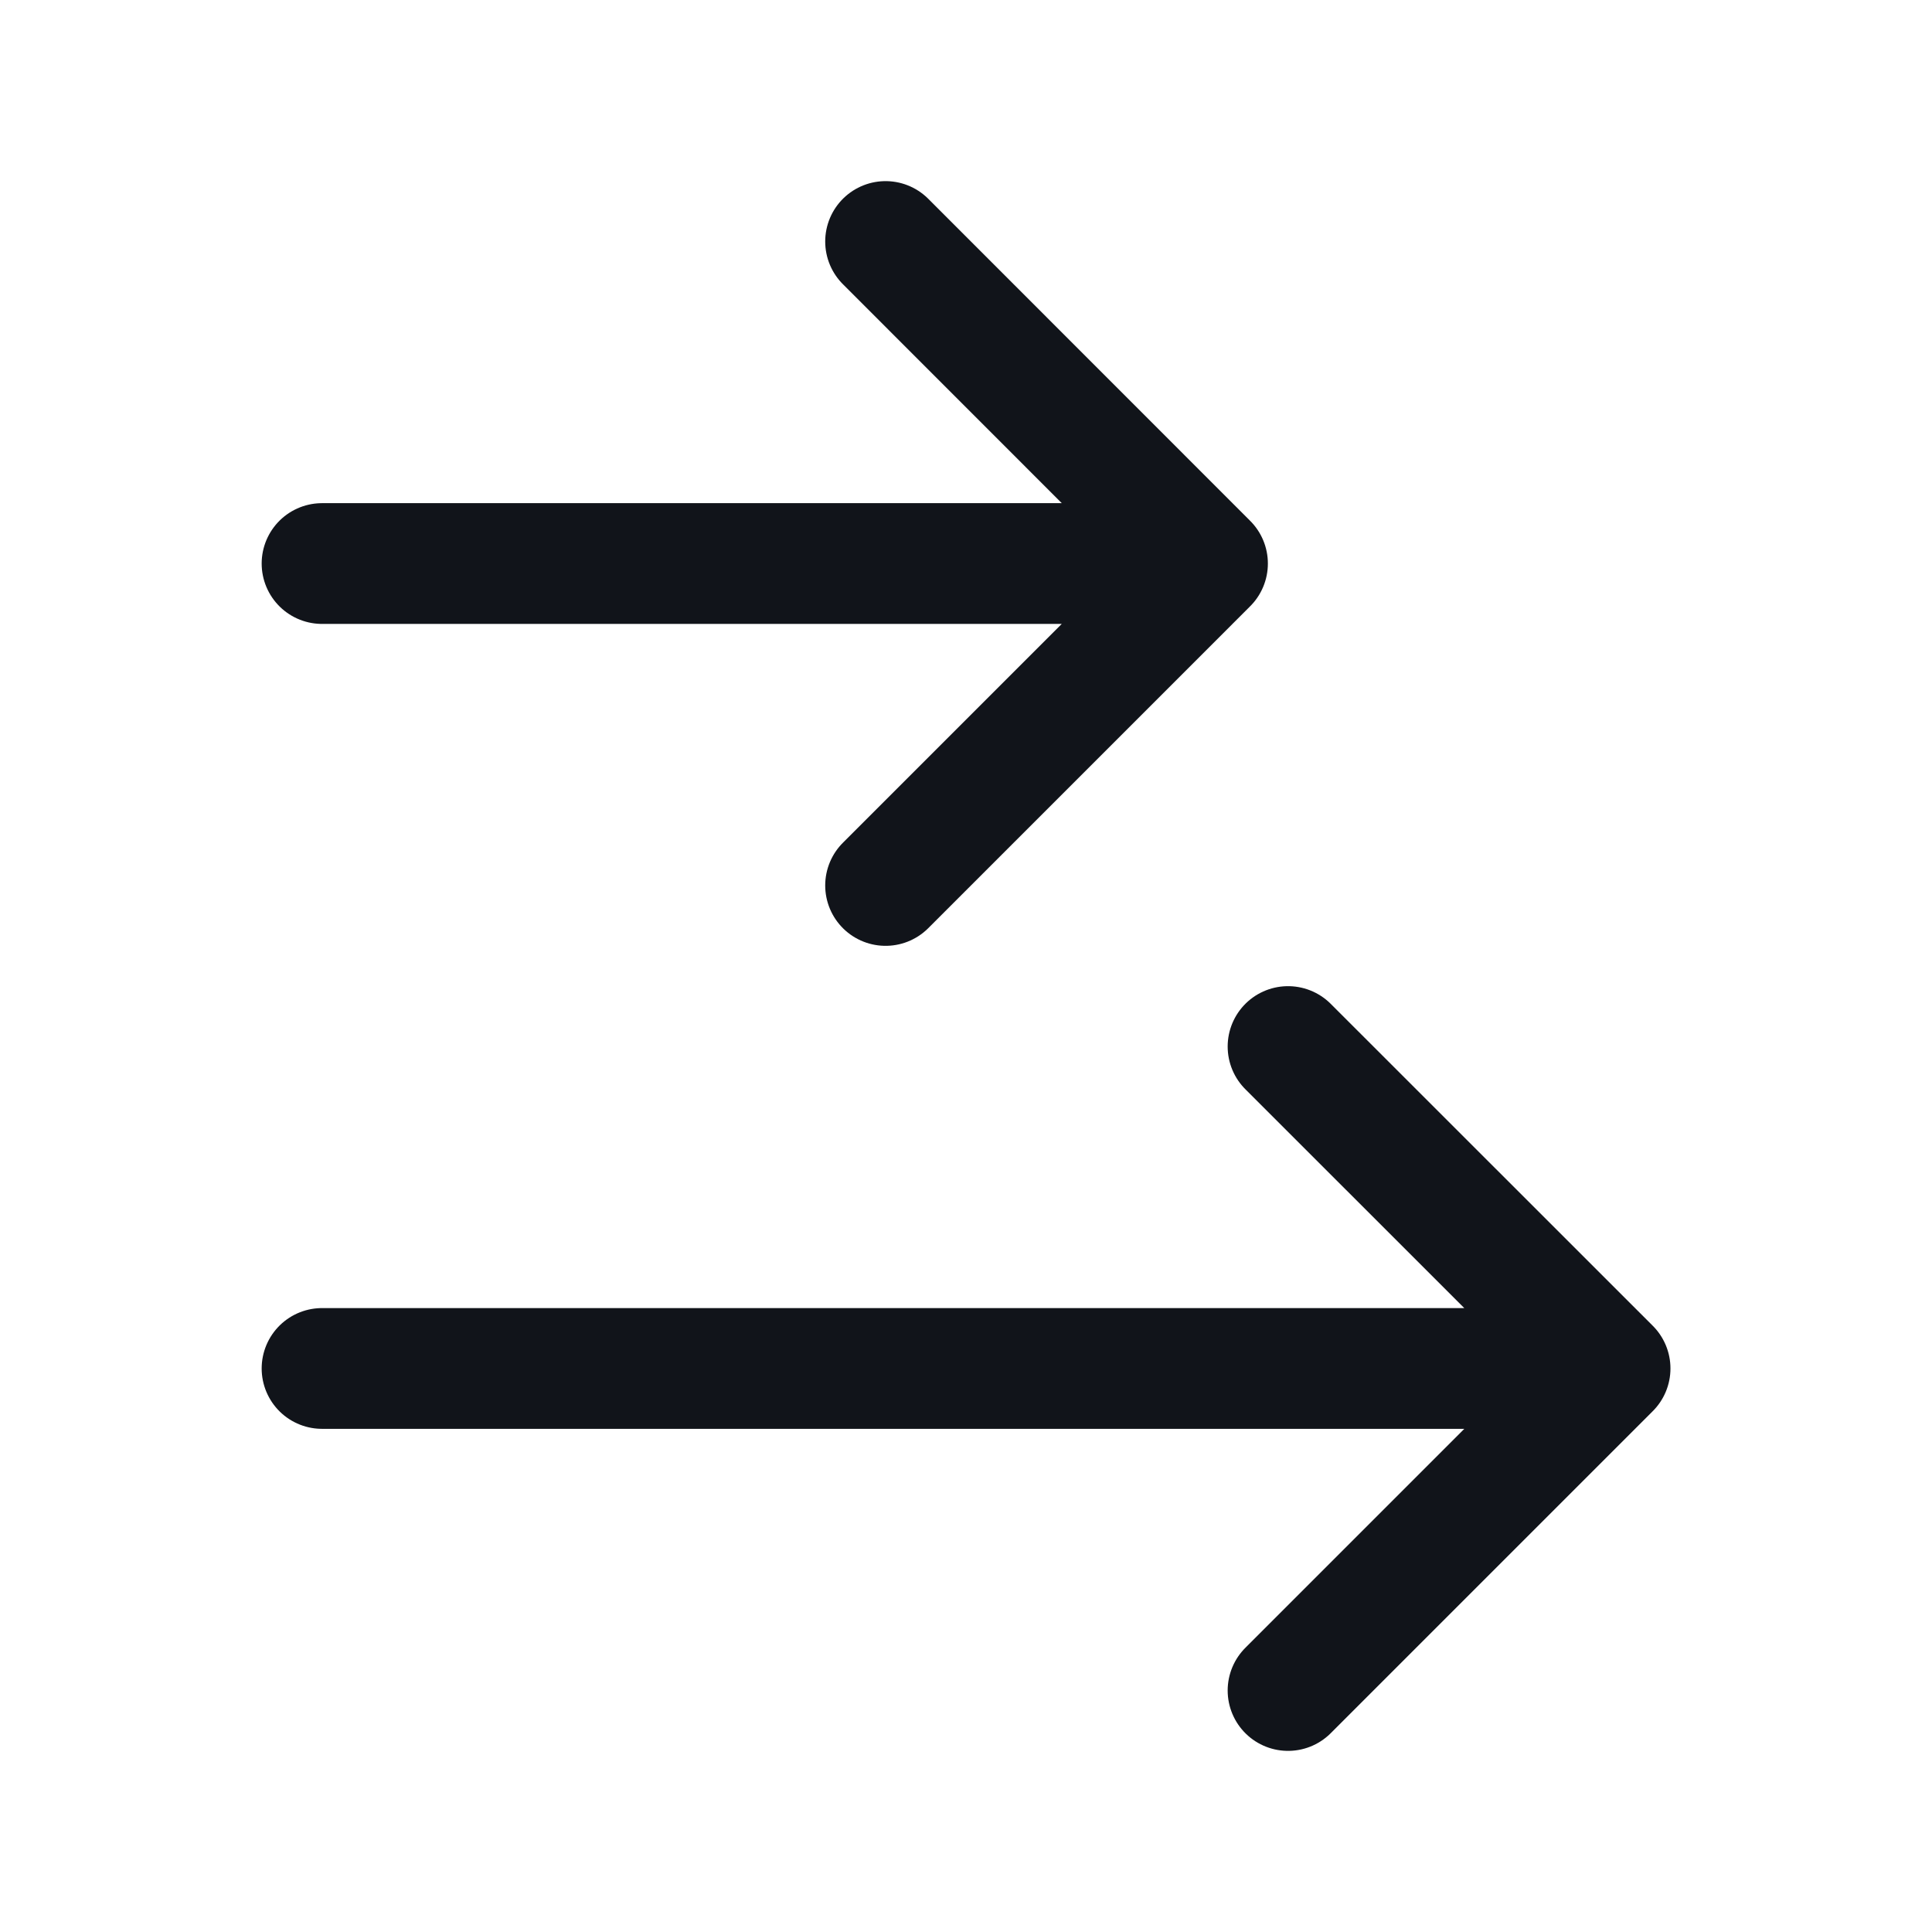 <svg width="16" height="16" viewBox="0 0 16 16" fill="none" xmlns="http://www.w3.org/2000/svg">
<path d="M2.667 4.667H10M10 4.667L7.334 7.333M10 4.667L7.334 2M2.667 11.333H13.334M13.334 11.333L10.667 14M13.334 11.333L10.667 8.667" stroke="#11141A" stroke-linecap="round" stroke-linejoin="round"/>
</svg>
